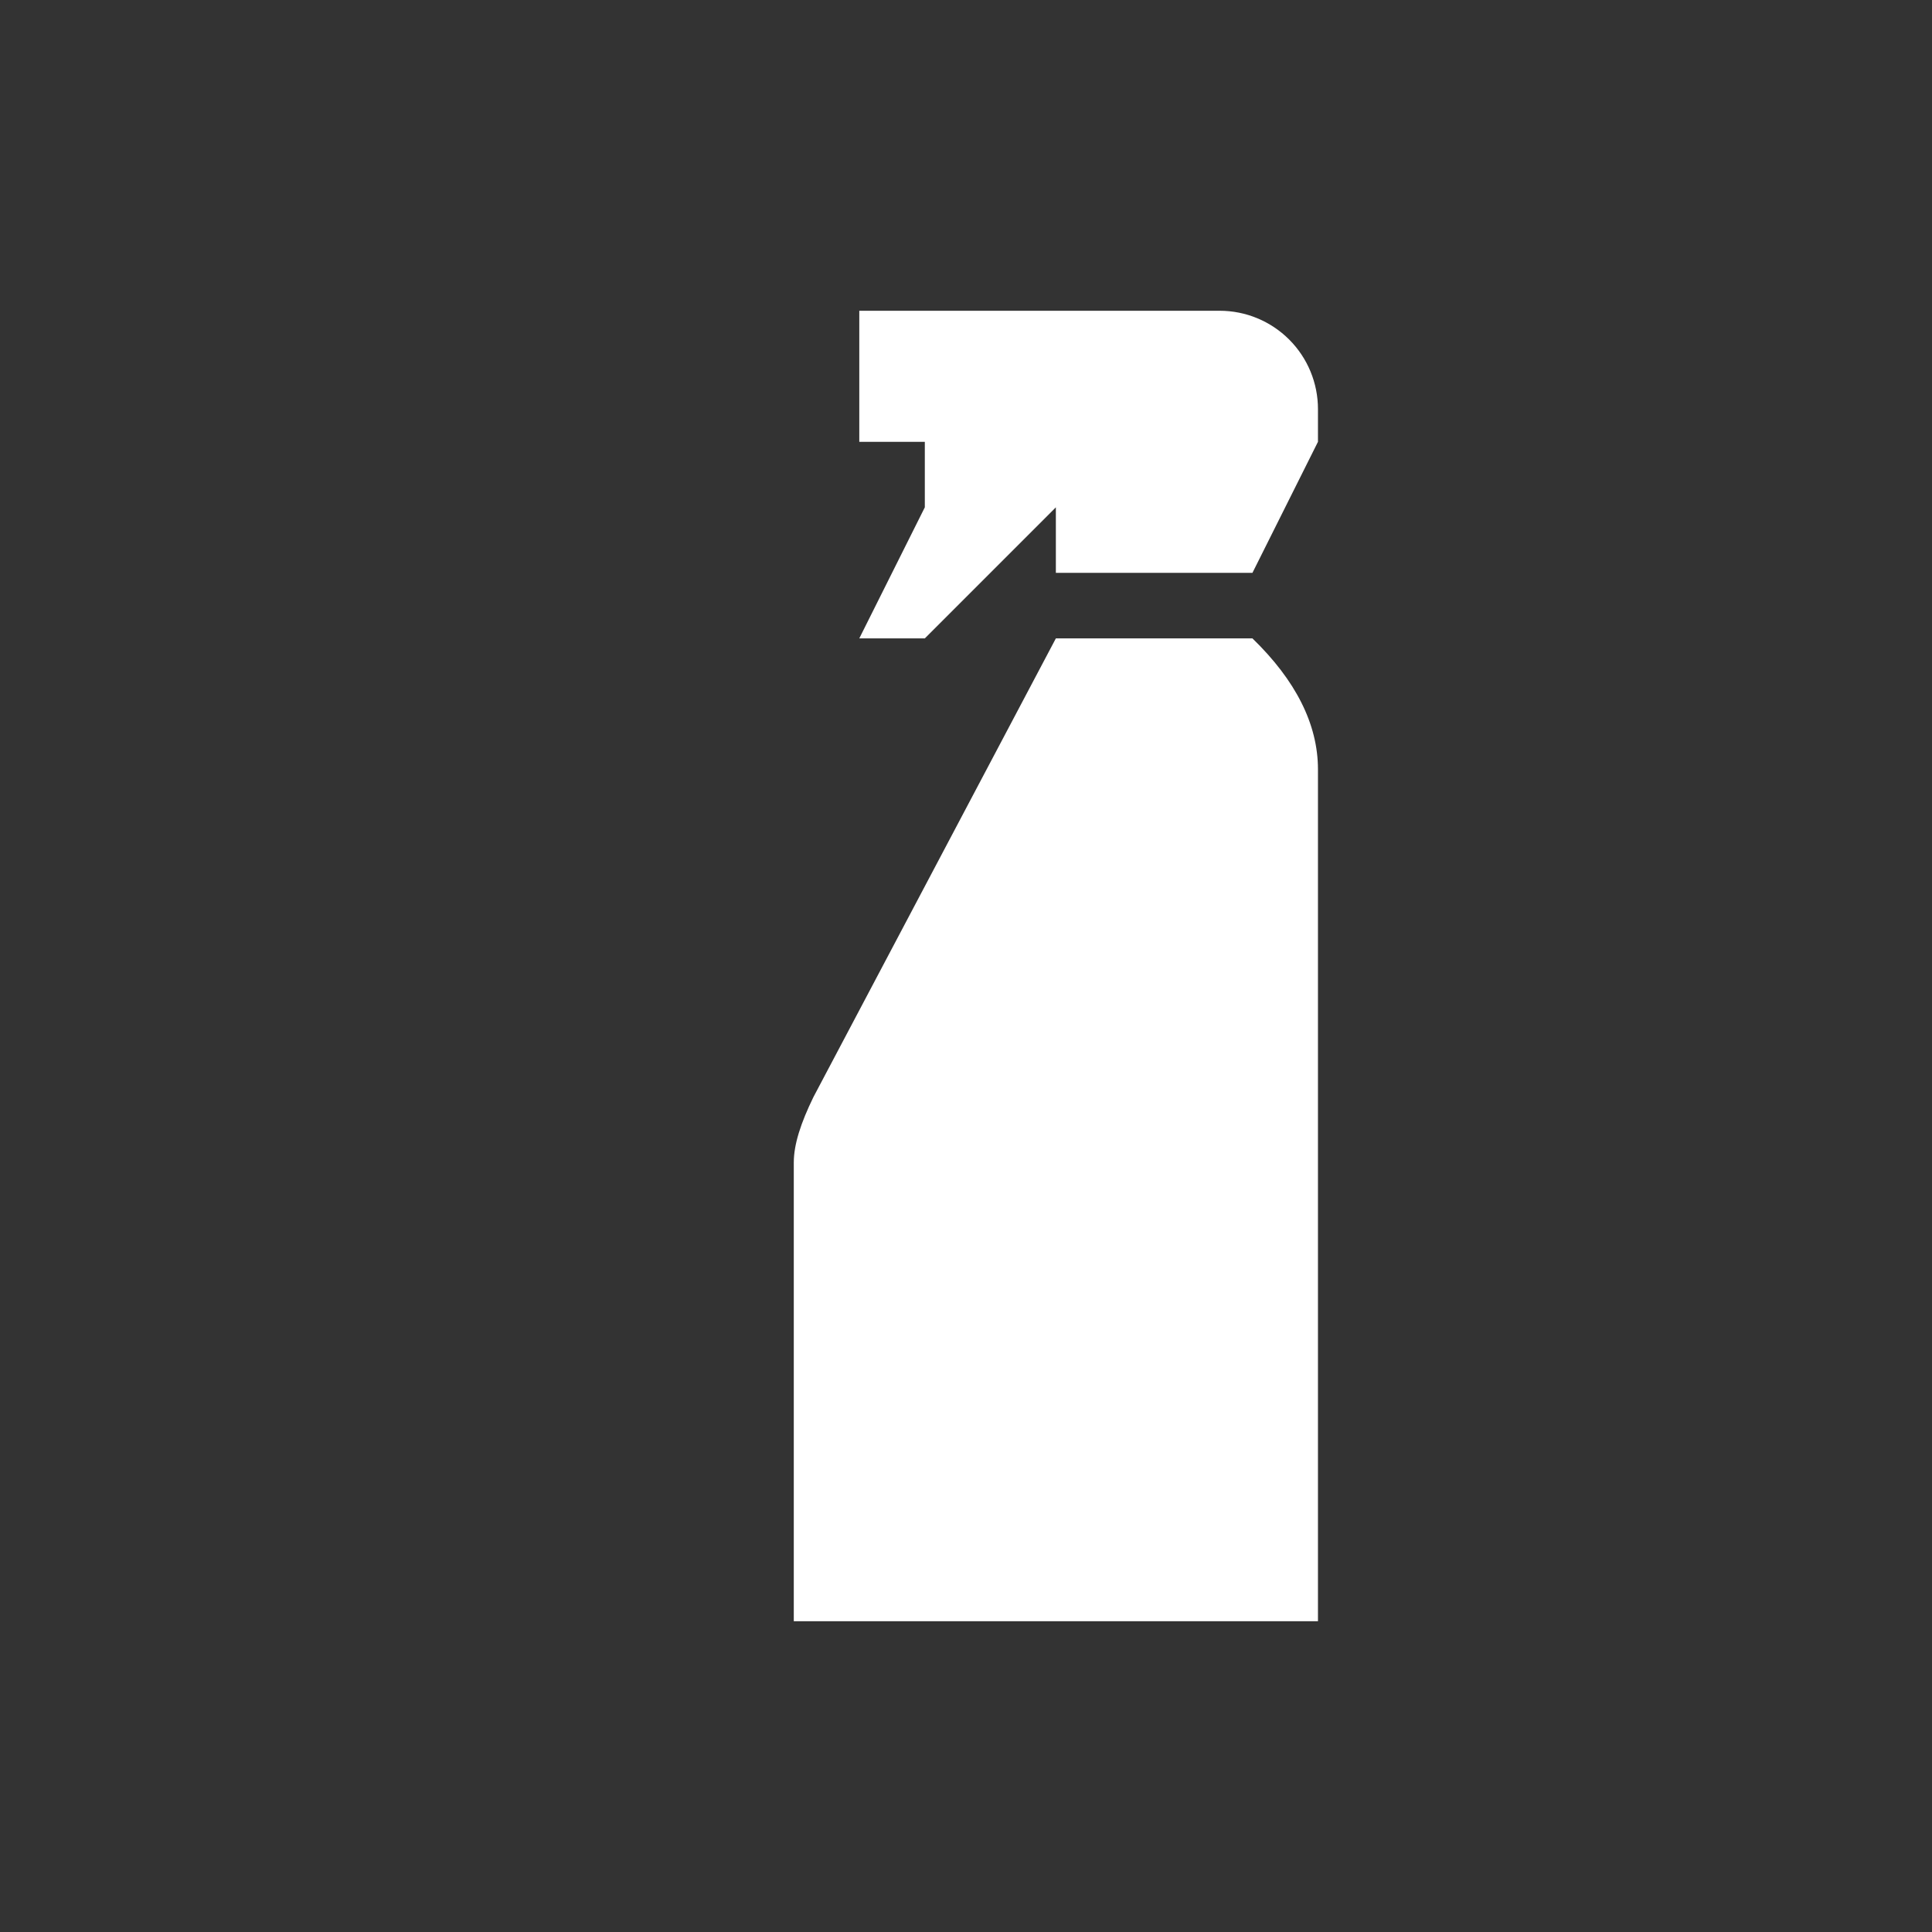 <svg width="86" height="86" viewBox="0 0 86 86" fill="none" xmlns="http://www.w3.org/2000/svg">
<rect x="0" y="0" width="86" height="86" fill="#333333" stroke="none"/>
<path d="M47 28.417H55.75C57.675 30.283 58.667 32.237 58.667 34.25V72.167H35.334V51.75C35.334 50.933 35.654 49.971 36.209 48.833L47 28.417ZM58.667 19.667L55.75 25.5H47V22.583L41.167 28.417H38.25L41.167 22.583V19.667H38.25V13.833H54.292C55.452 13.833 56.565 14.294 57.386 15.115C58.206 15.935 58.667 17.048 58.667 18.208V19.667Z" fill="white"/>
</svg>
